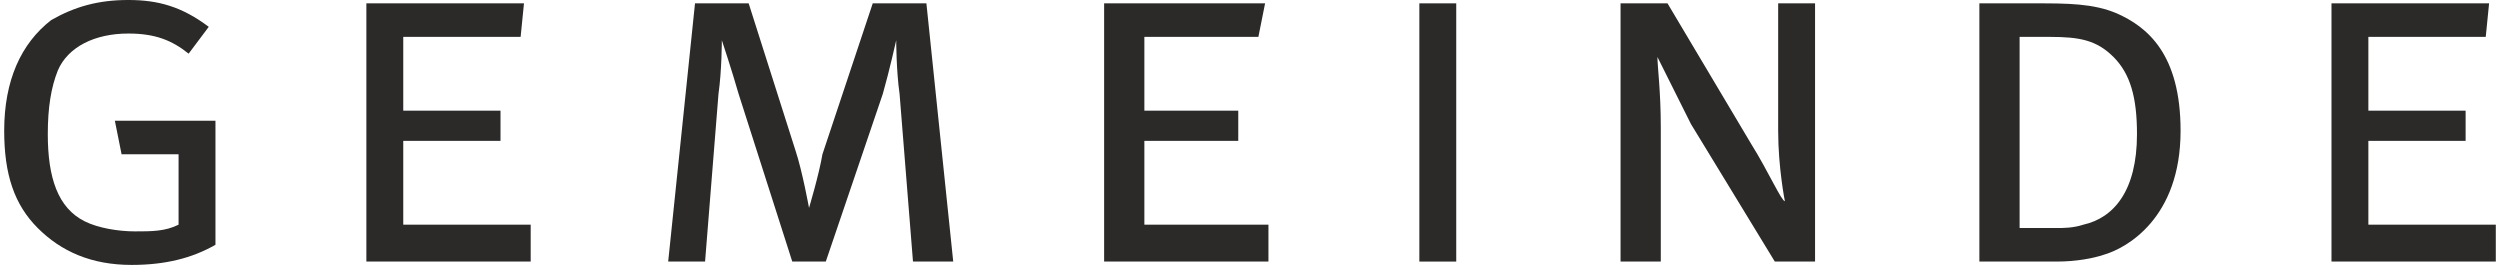 <?xml version="1.0" encoding="UTF-8"?>
<!DOCTYPE svg PUBLIC "-//W3C//DTD SVG 1.1//EN" "http://www.w3.org/Graphics/SVG/1.1/DTD/svg11.dtd">
<!-- Creator: CorelDRAW SE -->
<svg xmlns="http://www.w3.org/2000/svg" xml:space="preserve" width="21.412mm" height="2.269mm" version="1.1" style="shape-rendering:geometricPrecision; text-rendering:geometricPrecision; image-rendering:optimizeQuality; fill-rule:evenodd; clip-rule:evenodd"
viewBox="0 0 743 79"
 xmlns:xlink="http://www.w3.org/1999/xlink">
 <defs>
  <style type="text/css">
   <![CDATA[
    .fil0 {fill:#2B2A29;fill-rule:nonzero}
   ]]>
  </style>
 </defs>
 <g id="Ebene_x0020_1">
  <path class="fil0" d="M61 8l-6 8c-5,-4 -10,-6 -18,-6 -10,0 -18,4 -21,11 -2,5 -3,11 -3,19 0,13 3,22 11,26 4,2 10,3 15,3 5,0 9,0 13,-2l0 -21 -17 0 -2 -10 30 0 0 37c-7,4 -15,6 -25,6 -12,0 -21,-4 -28,-11 -7,-7 -10,-16 -10,-29 0,-15 5,-26 14,-33 7,-4 14,-6 23,-6 9,0 16,2 24,8z"/>
  <polygon class="fil0" points="108,1 155,1 154,11 119,11 119,33 148,33 148,42 119,42 119,67 157,67 157,78 108,78 "/>
  <path class="fil0" d="M206 1l16 0 14 44c2,6 4,17 4,17 0,0 3,-10 4,-16l15 -45 16 0 8 77 -12 0 -4 -50c-1,-7 -1,-16 -1,-16 0,0 -2,9 -4,16l-17 50 -10 0 -16 -50c-2,-7 -5,-16 -5,-16 0,0 0,9 -1,16l-4 50 -11 0 8 -77z"/>
  <polygon class="fil0" points="328,1 376,1 374,11 340,11 340,33 368,33 368,42 340,42 340,67 377,67 377,78 328,78 "/>
  <polygon class="fil0" points="422,78 433,78 433,1 422,1 "/>
  <path class="fil0" d="M482 1l14 0 25 42c5,8 9,17 10,17 0,0 -2,-10 -2,-21l0 -38 11 0 0 77 -12 0 -25 -41c-4,-8 -10,-20 -10,-20 0,3 1,10 1,21l0 40 -12 0 0 -77z"/>
  <path class="fil0" d="M589 1l17 0c9,0 17,0 24,3 9,4 19,12 19,35 0,26 -16,35 -23,37 -3,1 -8,2 -14,2l-23 0 0 -77zm12 10l0 57 11 0c2,0 5,0 8,-1 9,-2 16,-10 16,-27 0,-11 -2,-18 -7,-23 -5,-5 -10,-6 -19,-6l-9 0z"/>
  <polygon class="fil0" points="694,1 741,1 740,11 705,11 705,33 734,33 734,42 705,42 705,67 743,67 743,78 694,78 "/>
 </g>
</svg>
